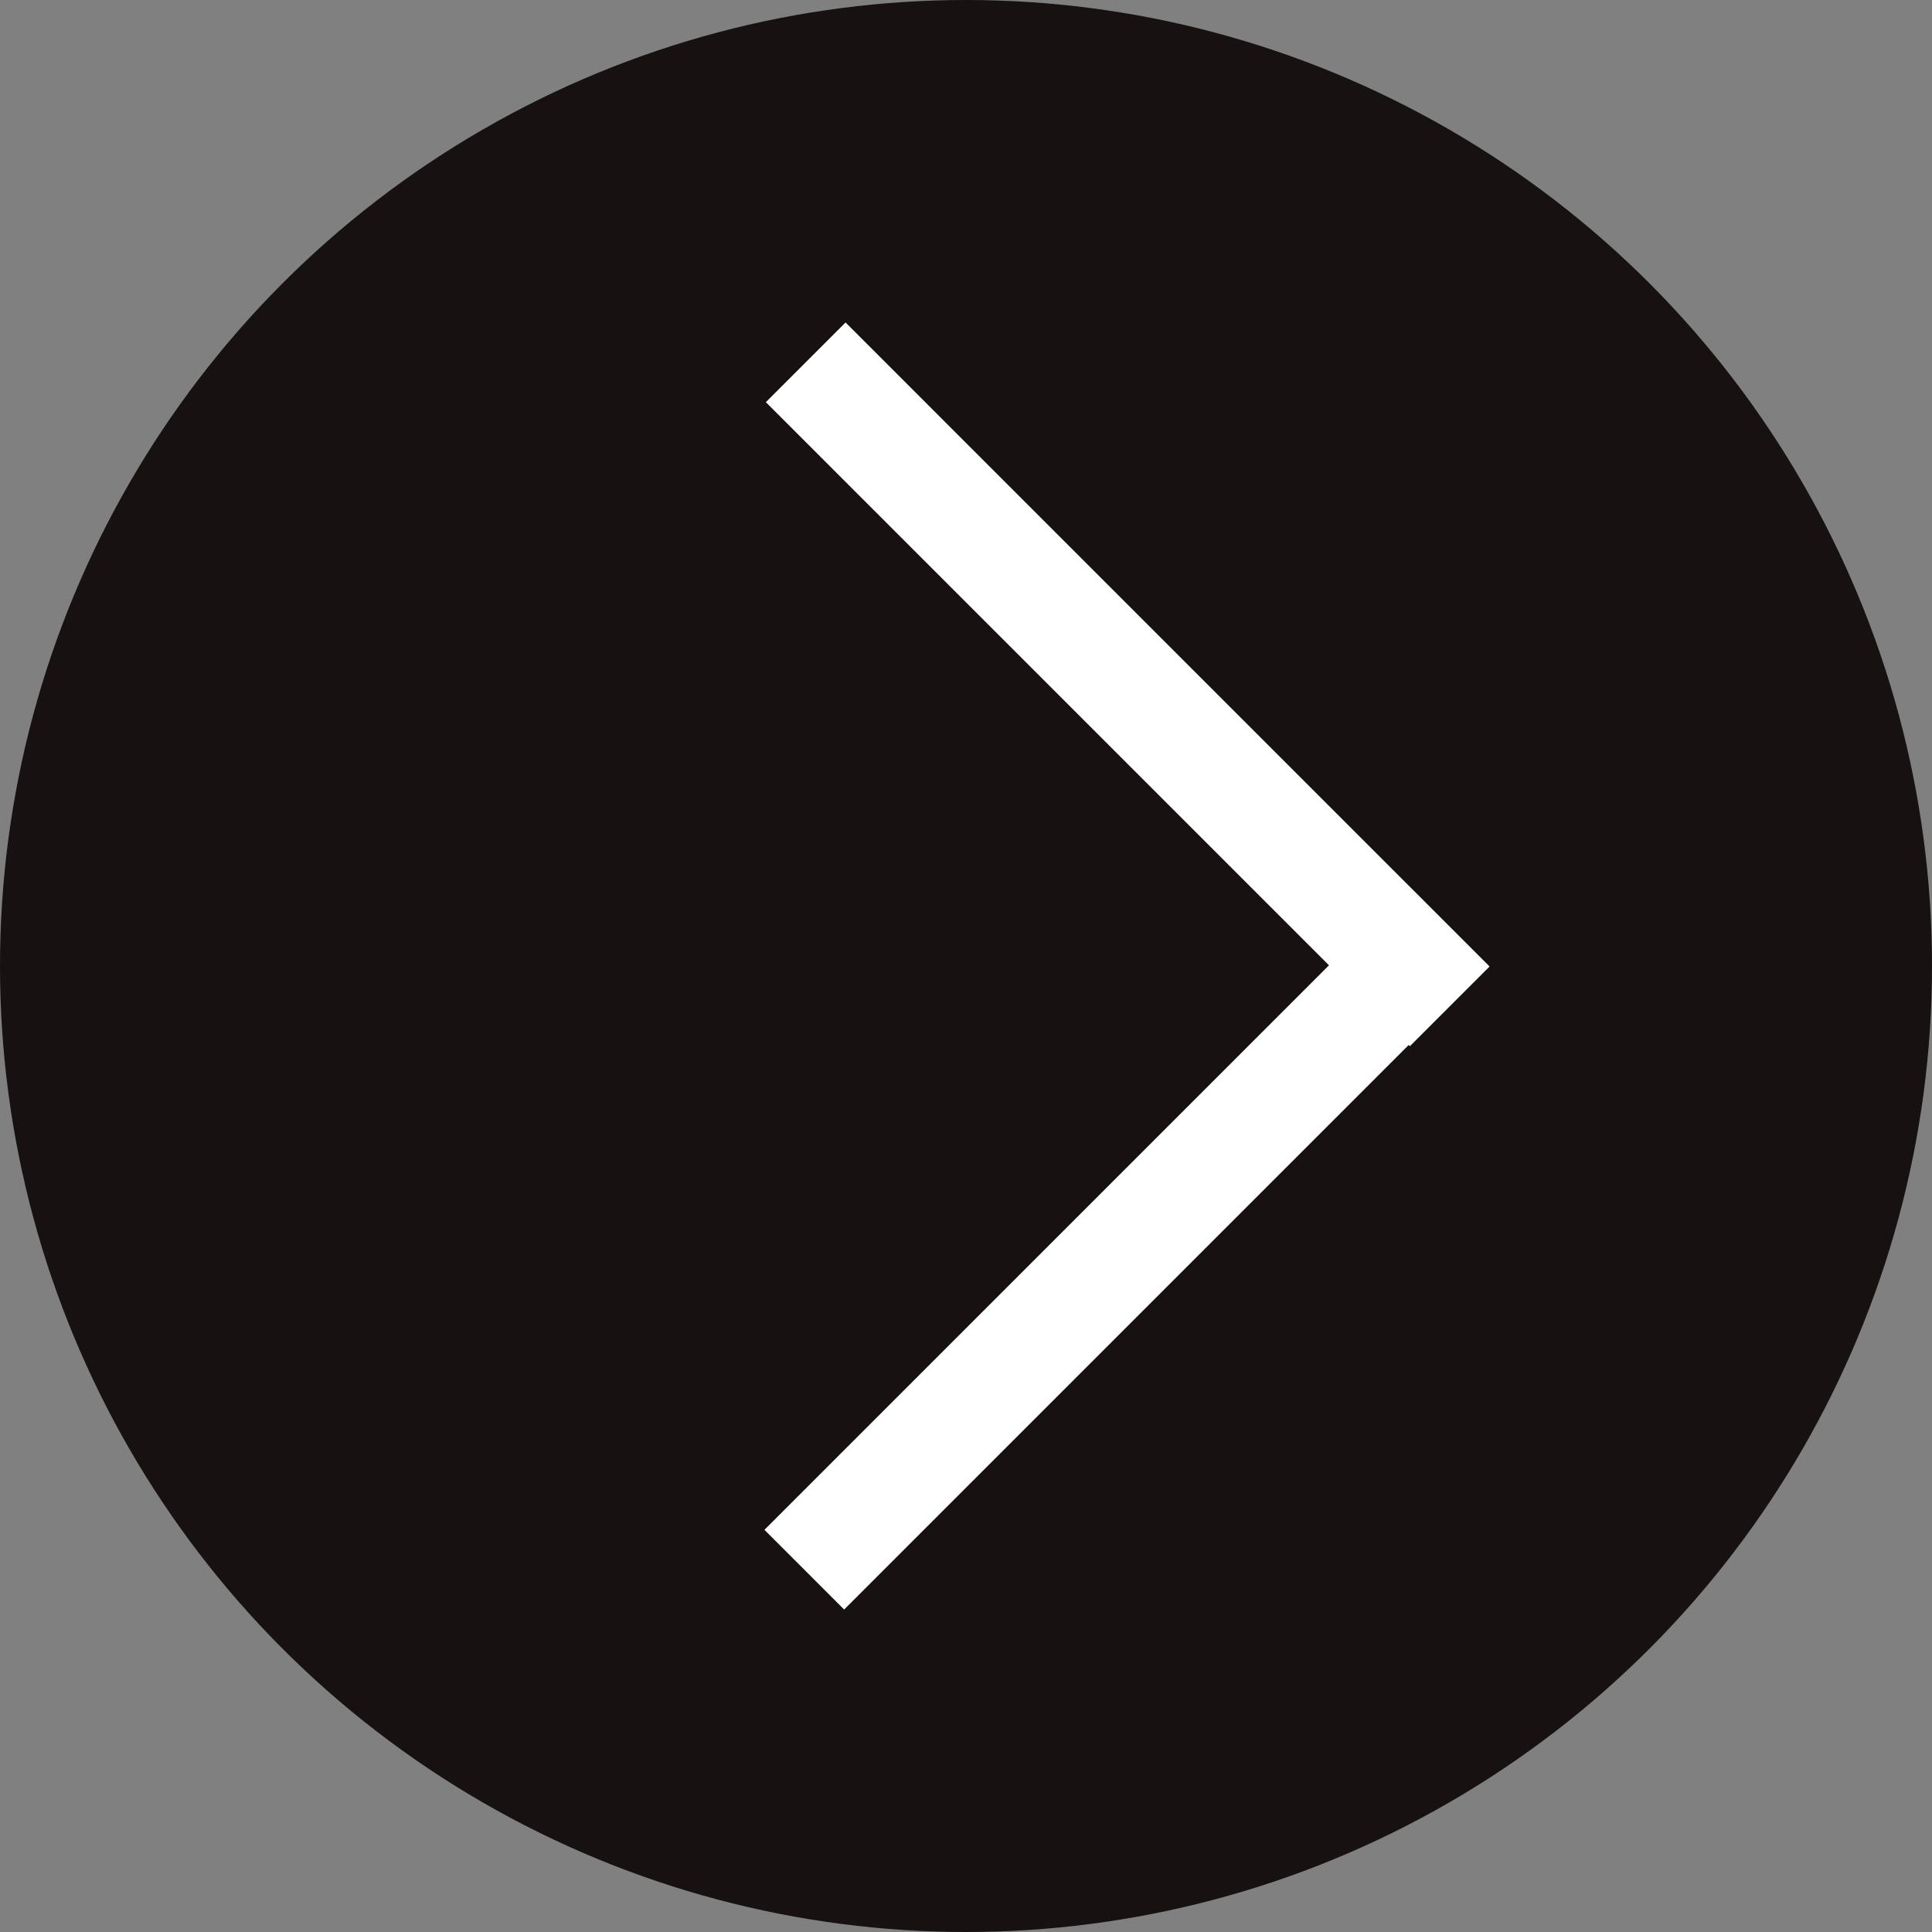 <?xml version="1.0" encoding="utf-8"?>
<!-- Generator: Adobe Illustrator 16.0.3, SVG Export Plug-In . SVG Version: 6.00 Build 0)  -->
<!DOCTYPE svg PUBLIC "-//W3C//DTD SVG 1.1//EN" "http://www.w3.org/Graphics/SVG/1.1/DTD/svg11.dtd">
<svg version="1.1" id="Ebene_1" xmlns="http://www.w3.org/2000/svg" xmlns:xlink="http://www.w3.org/1999/xlink" x="0px" y="0px"
	 width="120px" height="120px" viewBox="0 0 120 120" enable-background="new 0 0 120 120" xml:space="preserve">
<rect x="0" y="0" width="120" height="120" fill="#808080" stroke="none"/>
<circle opacity="0.87" fill="#070000" cx="60" cy="60" r="60"/>
<g>
	<line fill="none" stroke="#FFFFFF" stroke-width="7" stroke-miterlimit="10" x1="50.044" y1="22.504" x2="90.045" y2="62.506"/>
	<line fill="none" stroke="#FFFFFF" stroke-width="7" stroke-miterlimit="10" x1="89.957" y1="57.494" x2="49.956" y2="97.496"/>
</g>
</svg>
